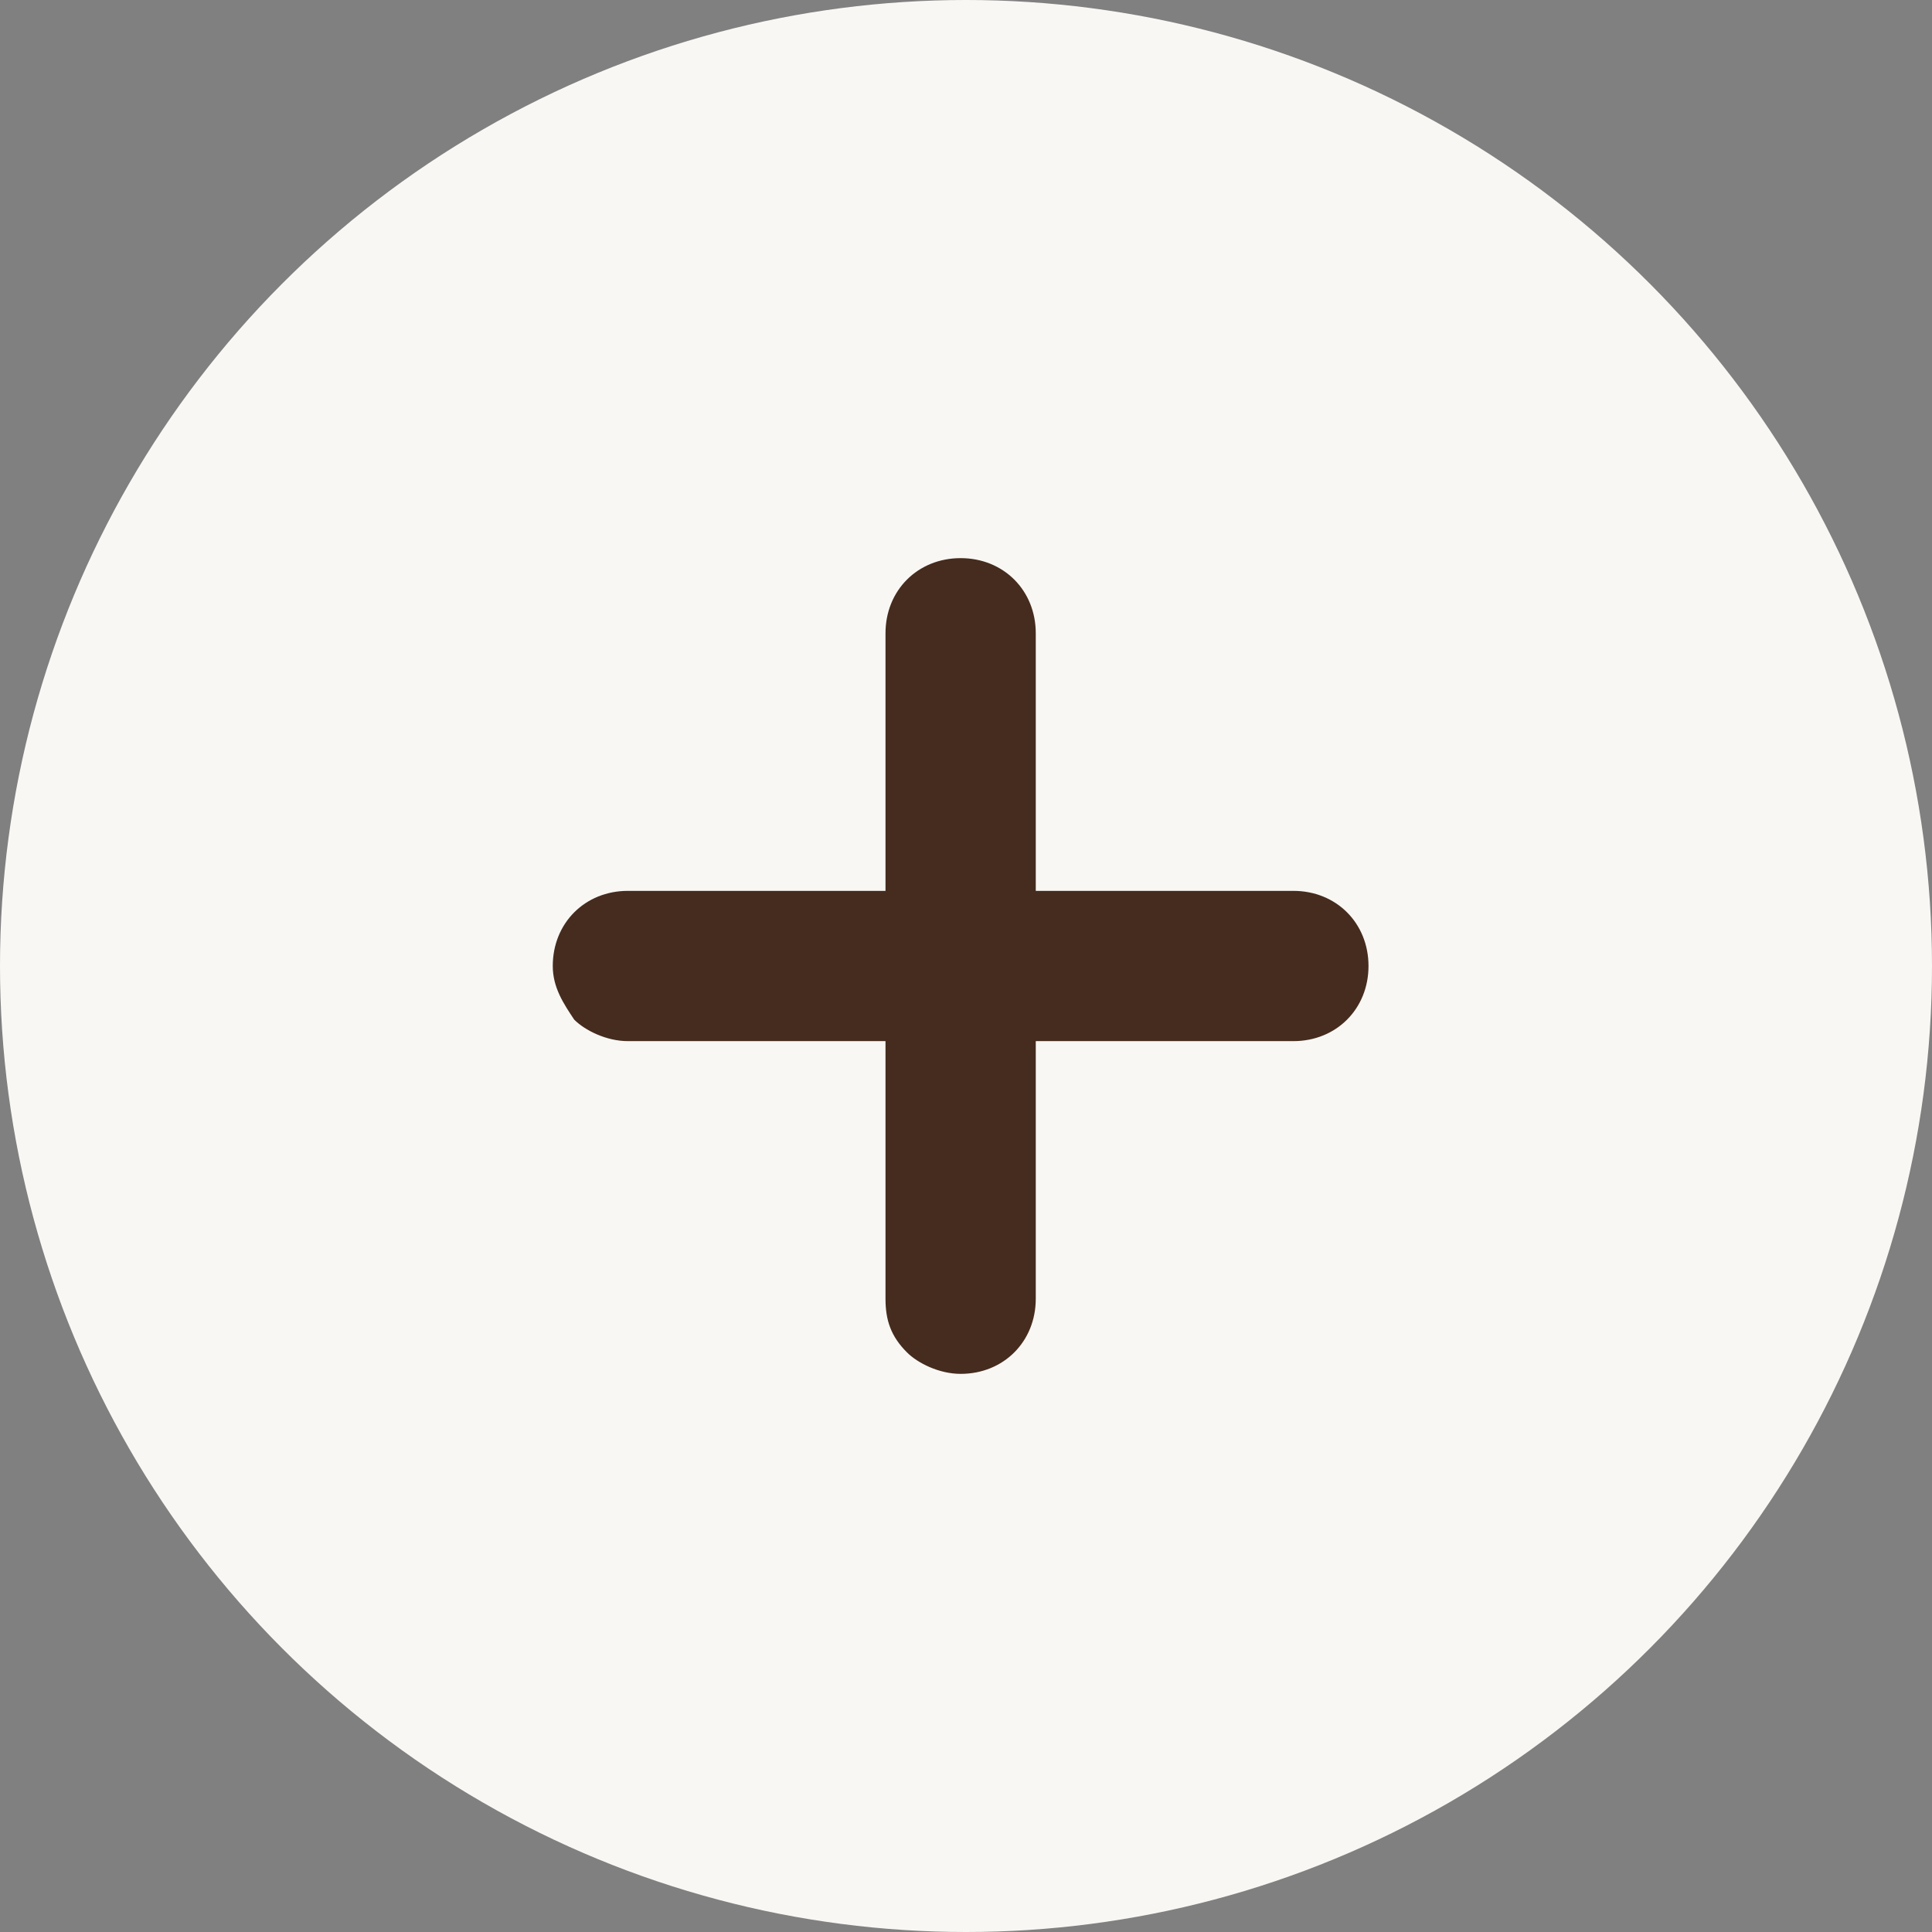 <?xml version="1.0" encoding="UTF-8"?>
<svg xmlns="http://www.w3.org/2000/svg" version="1.1" viewBox="0 0 36 36">
  <rect x="0" y="0" width="36" height="36" fill="#808080" stroke="none"/>
  <defs>
    <style>
      .cls-1 {
        fill: #f9f7f4;
      }

      .cls-2 {
        fill: #452c1e;
      }
    </style>
  </defs>
  <!-- Generator: Adobe Illustrator 28.6.0, SVG Export Plug-In . SVG Version: 1.2.0 Build 709)  -->
  <g>
    <g id="Layer_1">
      <circle id="Oval" class="cls-1" cx="18" cy="18" r="18"/>
      <path class="cls-2" d="M24.1,16.6h-4.8v-4.8c0-.8-.6-1.4-1.4-1.4s-1.4.6-1.4,1.4v4.8h-4.8c-.8,0-1.4.6-1.4,1.4,0,.4.2.7.4,1,.2.2.6.4,1,.4h4.8v4.8c0,.4.1.7.4,1,.2.2.6.4,1,.4.8,0,1.4-.6,1.4-1.4v-4.8h4.8c.8,0,1.4-.6,1.4-1.4,0-.8-.6-1.4-1.4-1.4Z"/>
    </g>
  </g>
</svg>